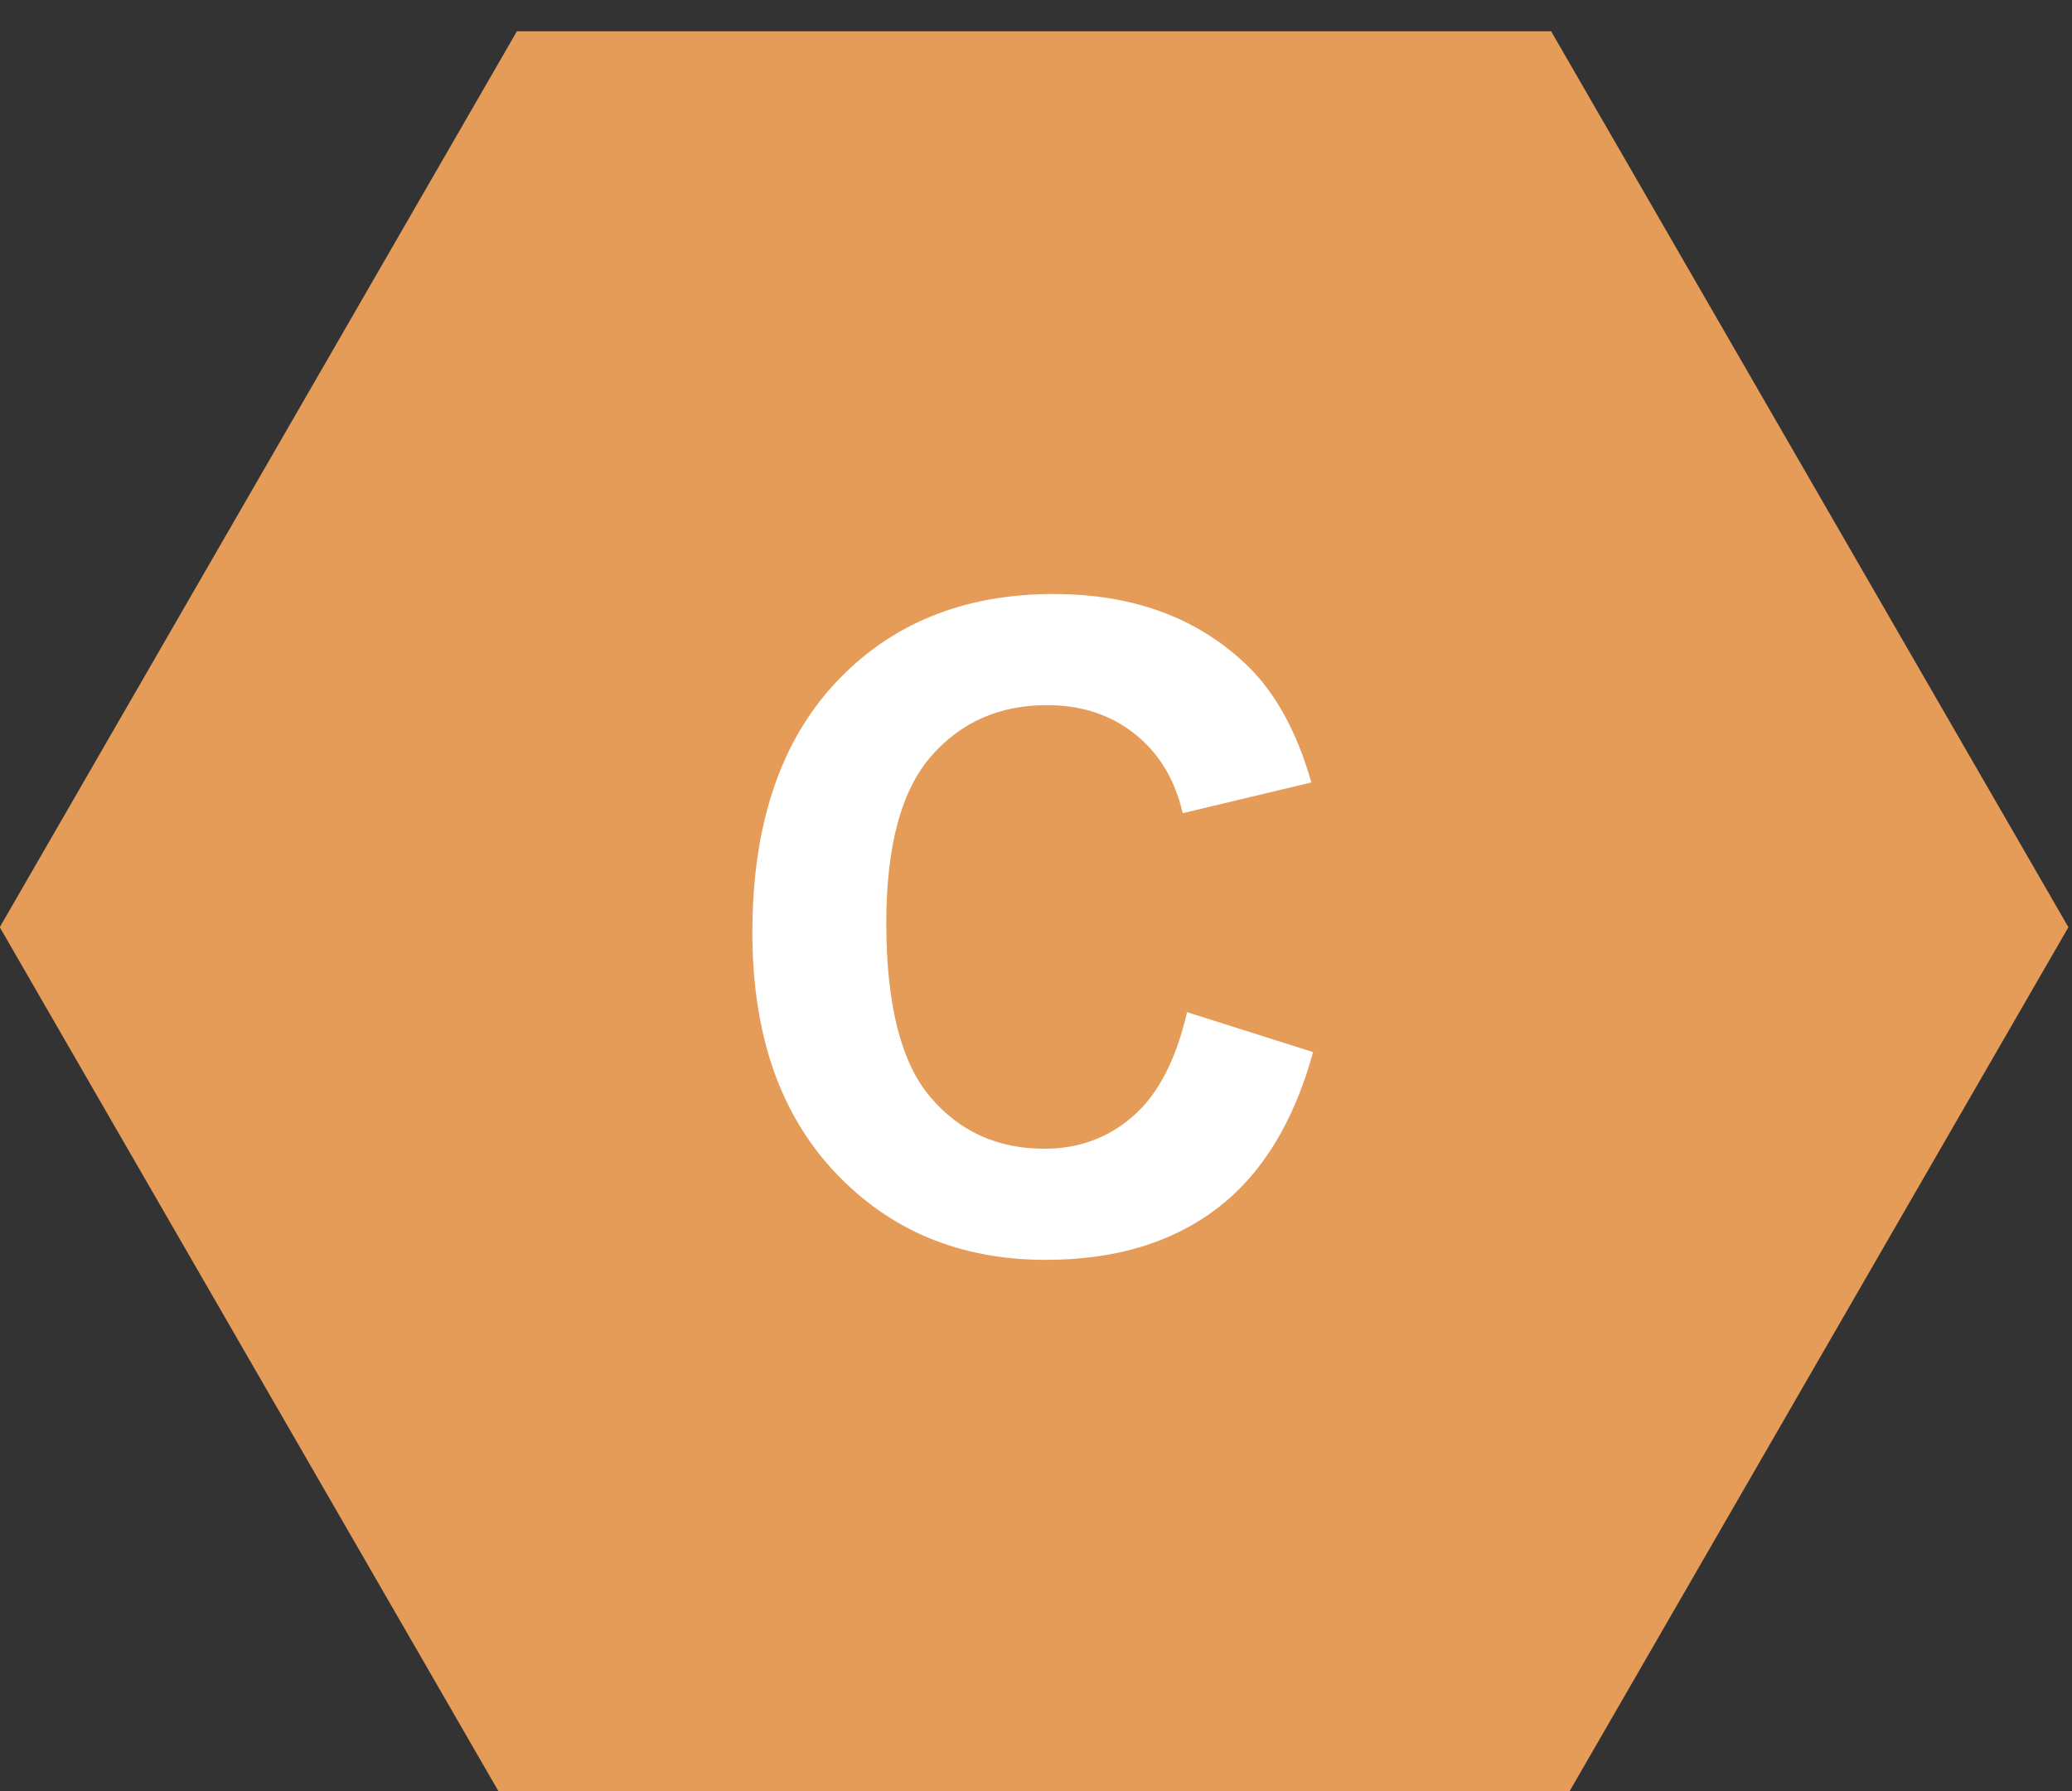 <?xml version="1.0" encoding="UTF-8" standalone="no"?>
<!DOCTYPE svg PUBLIC "-//W3C//DTD SVG 1.1//EN" "http://www.w3.org/Graphics/SVG/1.1/DTD/svg11.dtd">
<svg width="100%" height="100%" viewBox="0 0 192 166" version="1.1" xmlns="http://www.w3.org/2000/svg" xmlns:xlink="http://www.w3.org/1999/xlink" xml:space="preserve" xmlns:serif="http://www.serif.com/" style="fill-rule:evenodd;clip-rule:evenodd;stroke-linejoin:round;stroke-miterlimit:2;">
    <rect x="0" y="0" width="192" height="166" fill="#333333" stroke="none"/>
    <g transform="matrix(1,0,0,1,1003.5,-14919.1)">
        <g transform="matrix(0.58,0,0,0.941,-1702.41,2830.45)">
            <g transform="matrix(3.484,0,0,2.148,-2063.74,12375.8)">
                <path d="M961.923,220.615L1009.35,220.615L1033.07,261.689L1009.35,302.764L961.923,302.764L938.209,261.689L961.923,220.615Z" style="fill:rgb(230,156,89);"/>
            </g>
            <g transform="matrix(4.019,0,0,2.478,-1298.29,11351)">
                <path d="M670.057,643.774L675.067,645.362C674.299,648.155 673.022,650.229 671.235,651.585C669.449,652.941 667.183,653.618 664.437,653.618C661.039,653.618 658.246,652.458 656.059,650.136C653.871,647.815 652.777,644.641 652.777,640.615C652.777,636.356 653.877,633.048 656.076,630.692C658.275,628.335 661.167,627.157 664.751,627.157C667.881,627.157 670.424,628.082 672.379,629.932C673.542,631.026 674.415,632.597 674.997,634.645L669.883,635.867C669.58,634.541 668.949,633.493 667.989,632.725C667.029,631.957 665.862,631.573 664.489,631.573C662.593,631.573 661.054,632.254 659.873,633.615C658.691,634.977 658.101,637.182 658.101,640.231C658.101,643.466 658.683,645.77 659.846,647.143C661.01,648.516 662.523,649.202 664.385,649.202C665.758,649.202 666.939,648.766 667.928,647.893C668.917,647.021 669.627,645.647 670.057,643.774Z" style="fill:white;fill-rule:nonzero;"/>
            </g>
        </g>
    </g>
</svg>
